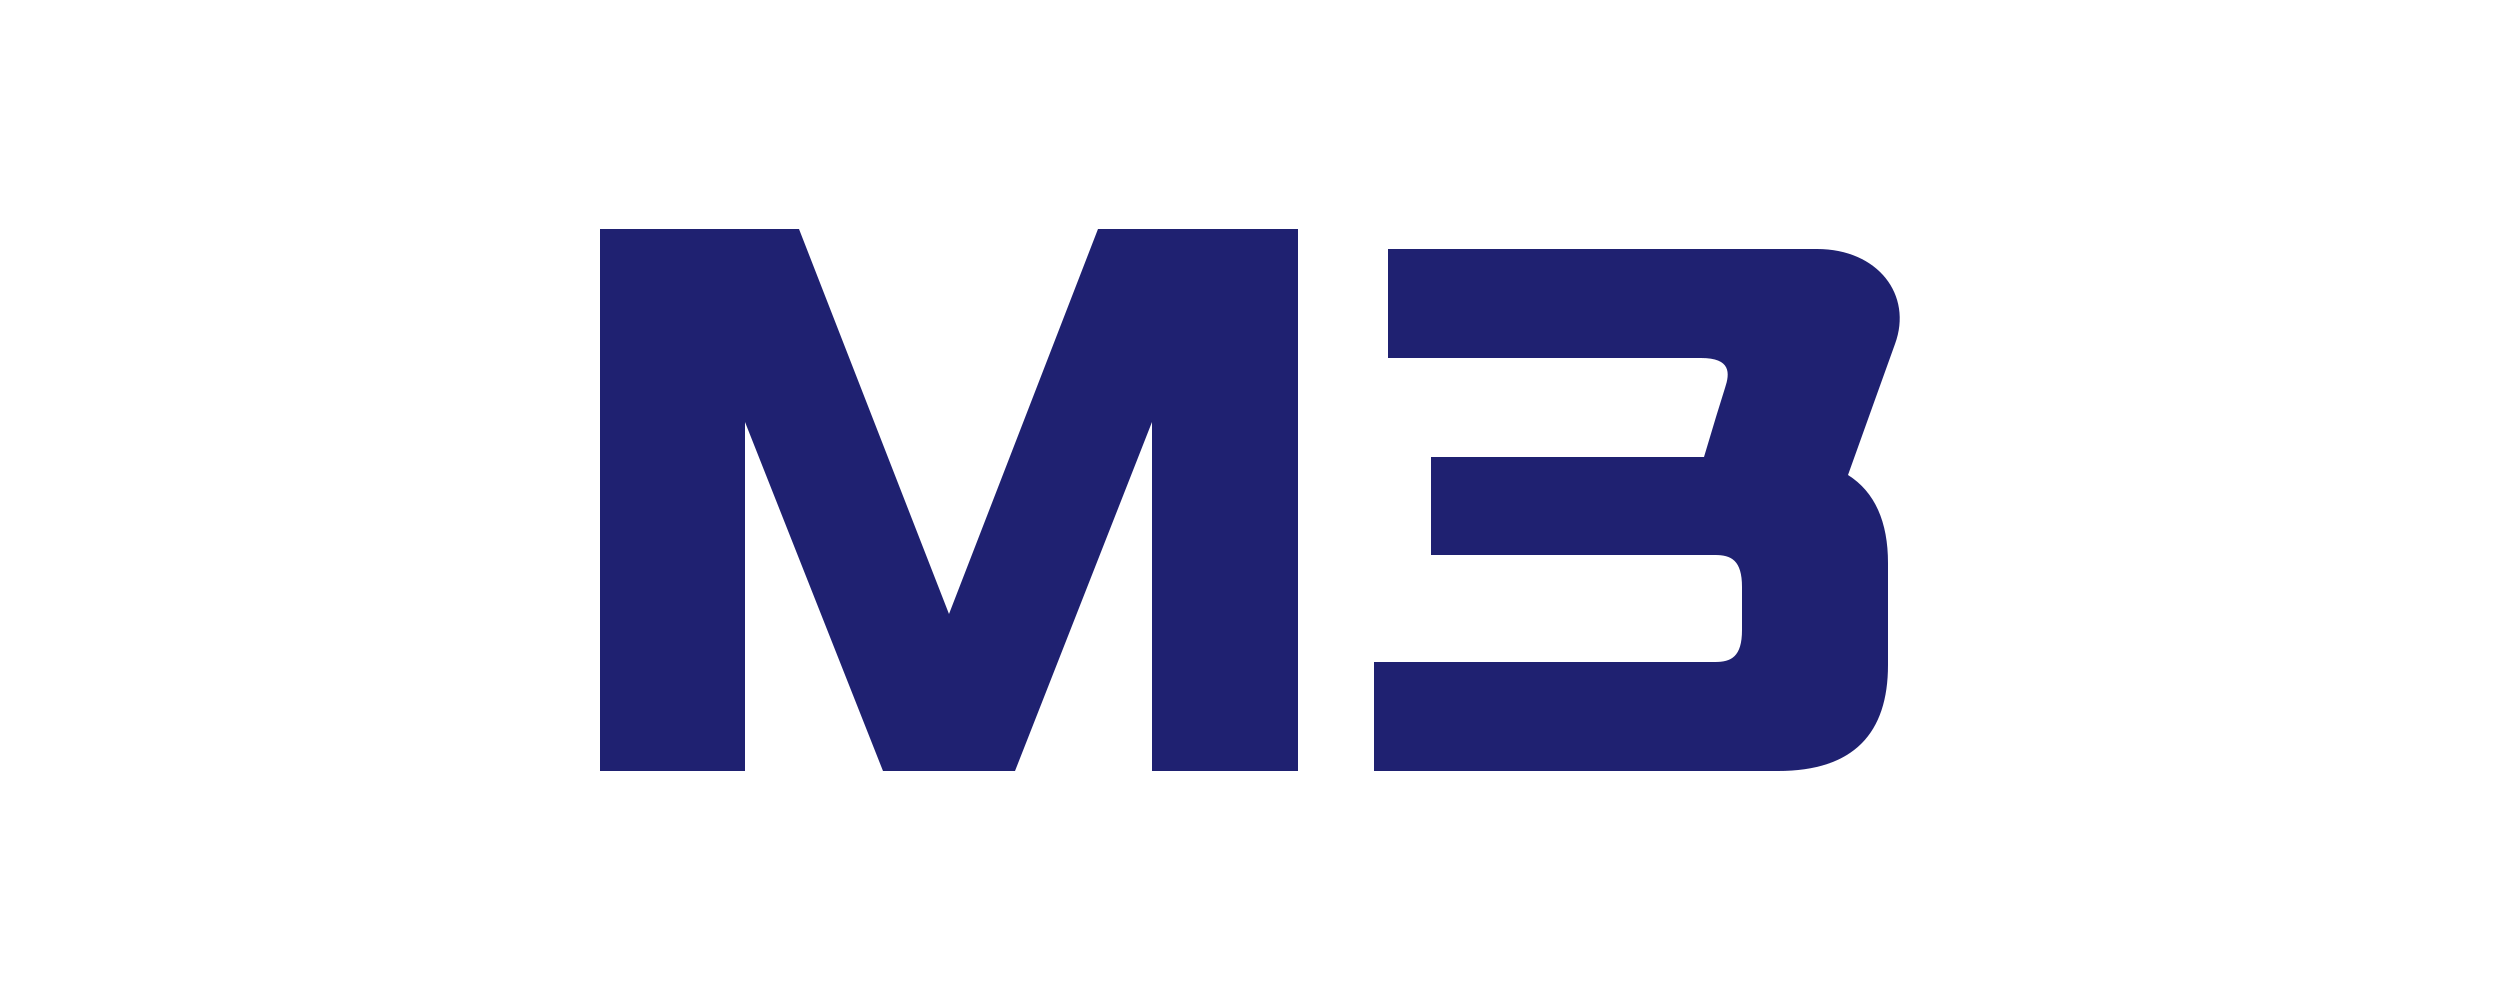 <?xml version="1.0" encoding="UTF-8"?> <!-- Generator: Adobe Illustrator 24.2.1, SVG Export Plug-In . SVG Version: 6.00 Build 0) --> <svg xmlns="http://www.w3.org/2000/svg" xmlns:xlink="http://www.w3.org/1999/xlink" version="1.1" id="Ebene_1" x="0px" y="0px" viewBox="0 0 250 100" style="enable-background:new 0 0 250 100;" xml:space="preserve"> <style type="text/css"> .st0{fill:#1F2171;} </style> <polygon class="st0" points="94.9,61.4 79.9,22.9 60,22.9 60,77.1 74.5,77.1 74.5,42.2 88.3,77.1 101.5,77.1 115.2,42.2 115.2,77.1 129.8,77.1 129.8,22.9 109.8,22.9 "></polygon> <path class="st0" d="M181.7,24.9c-4.4,0-42.9,0-42.9,0v10.9c0,0,28.3,0,31.3,0c3,0,2.9,1.5,2.4,3c-0.3,0.9-1.3,4.2-2.1,6.9l-27.3,0 v9.8h28.4c1.6,0,2.7,0.5,2.7,3.2V63c0,2.7-1.1,3.2-2.7,3.2h-34.1v10.9h40.4c7.6,0,11-3.8,11-10.6V56.3c0-4.1-1.3-7.1-4-8.8 c1.3-3.6,4-11.2,4.7-13.1C191.3,29.5,187.8,24.9,181.7,24.9z"></path> </svg> 